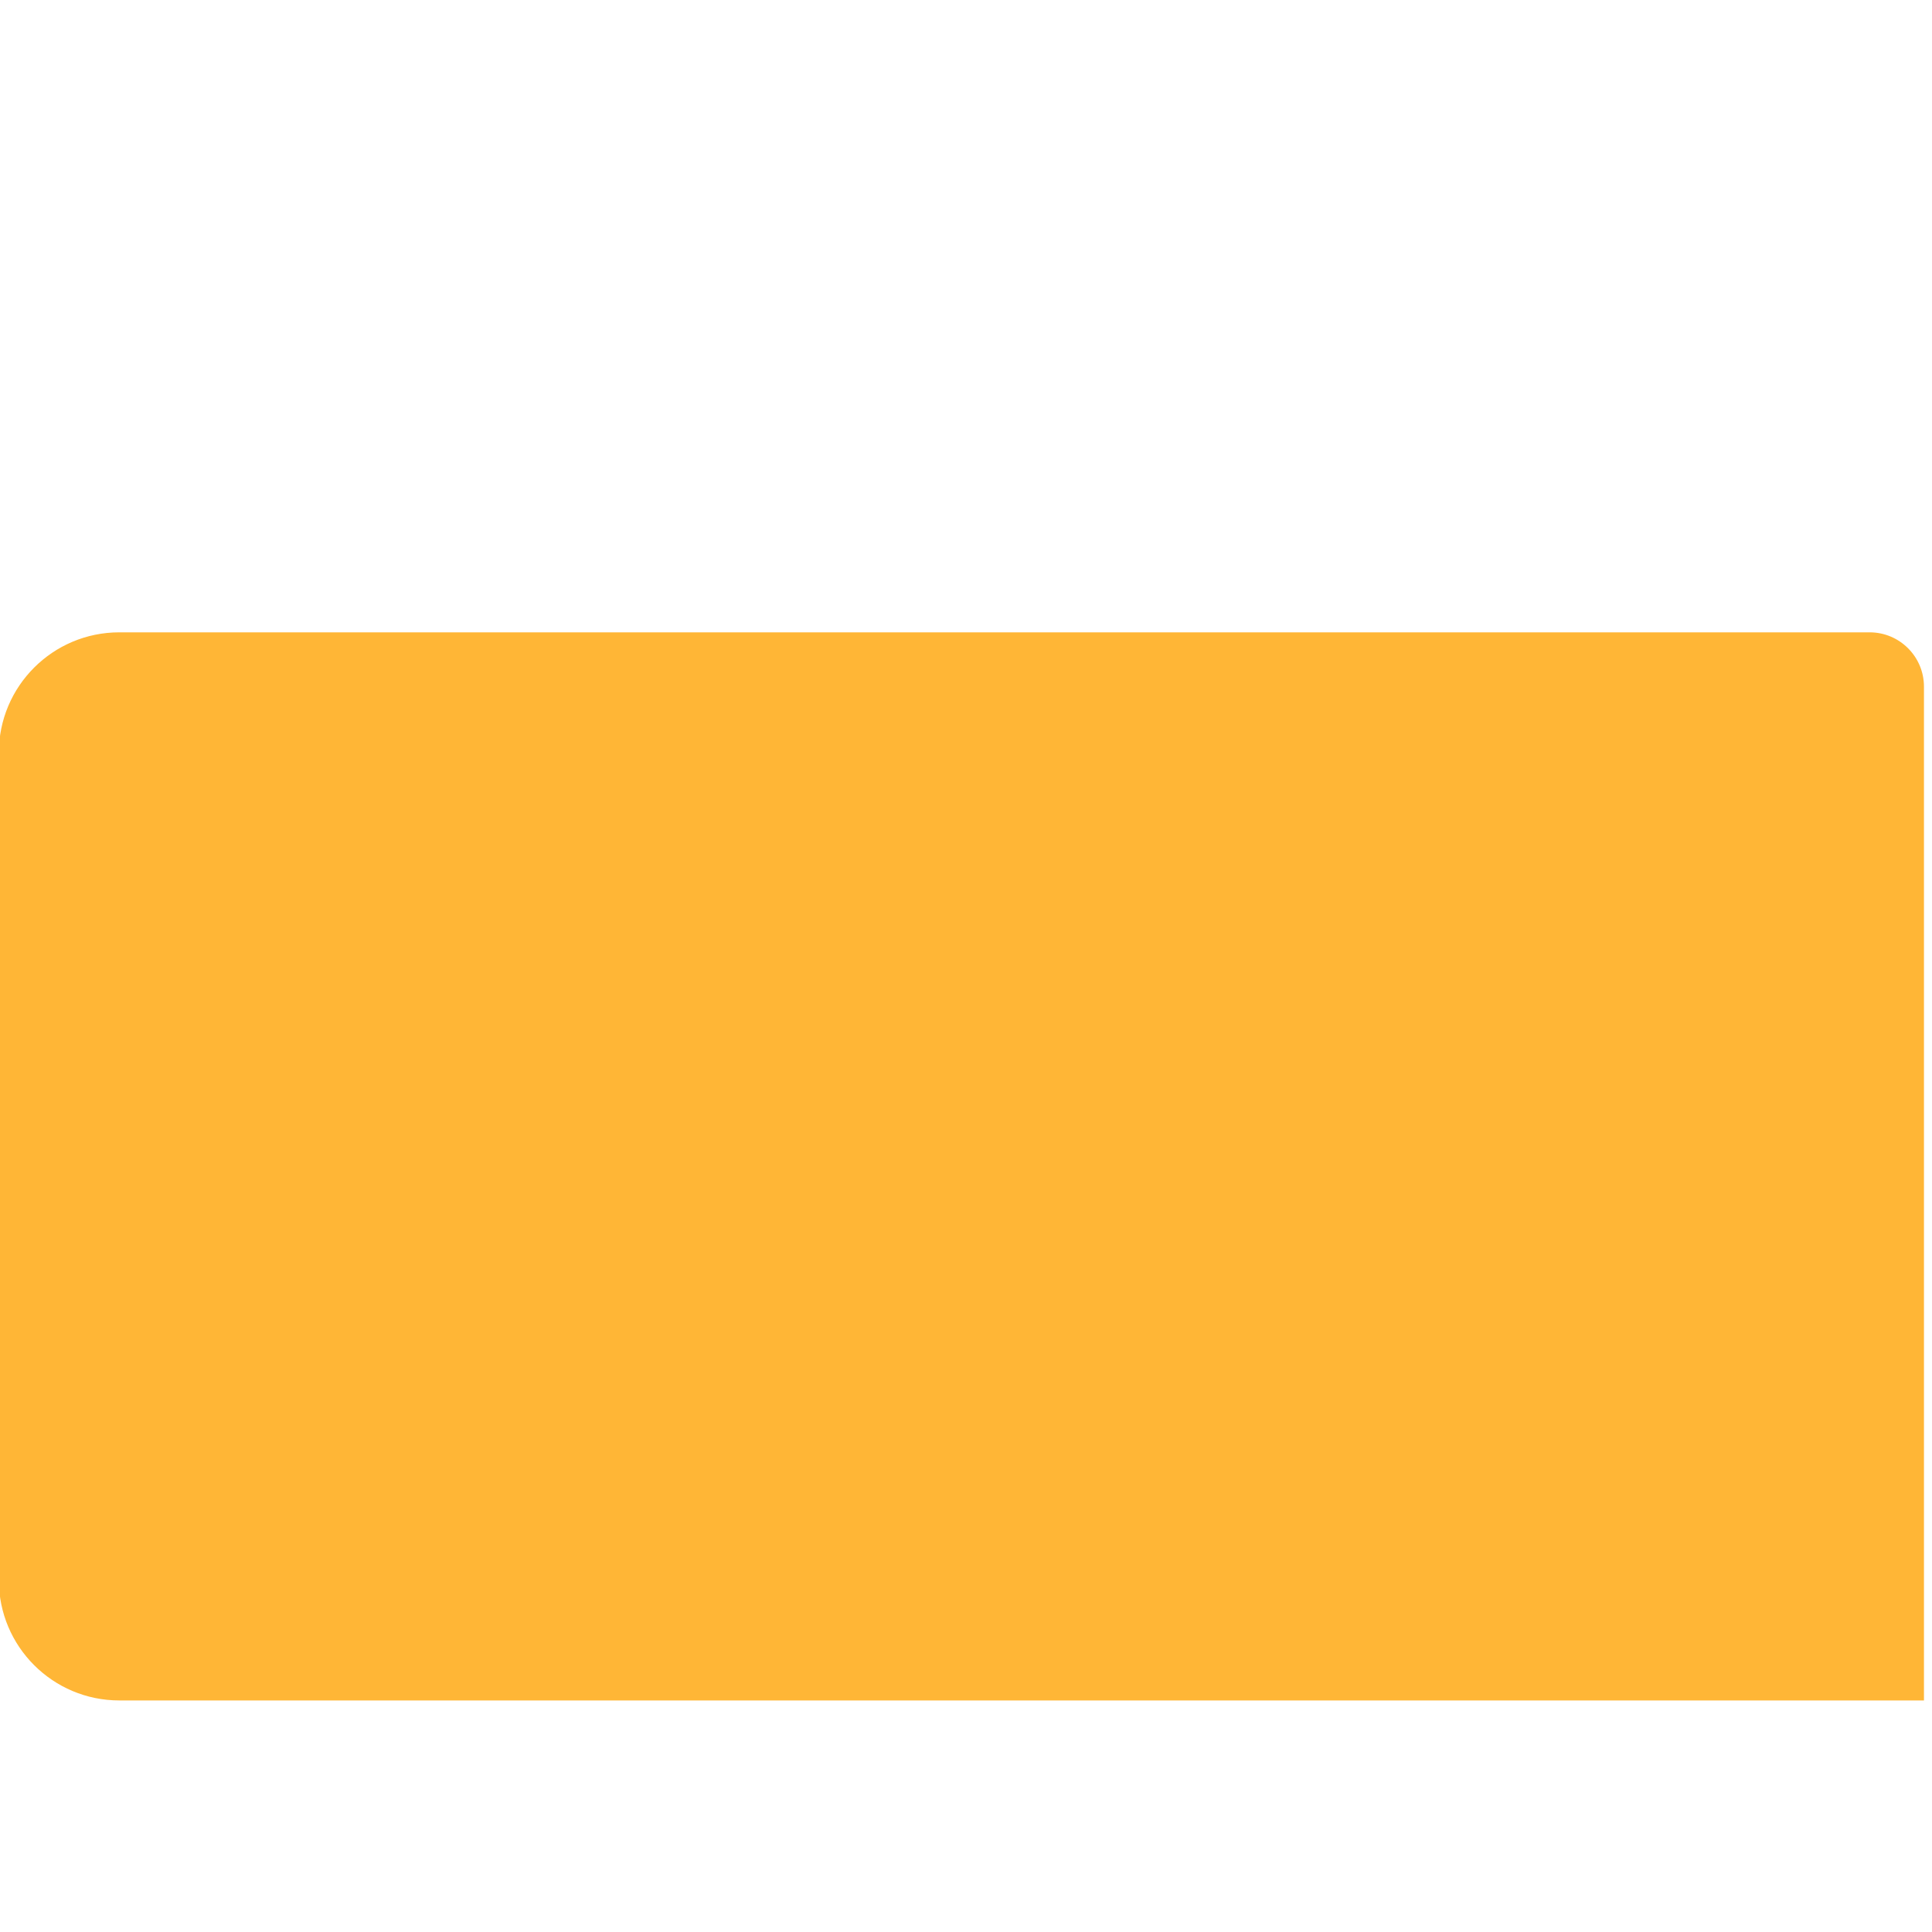<svg xmlns="http://www.w3.org/2000/svg" viewBox="0 0 512 512" enable-background="new 0 0 512 512"><path fill="#FFB636" d="M509.87 450.635H31.62c-17.635 0-31.93-14.296-31.93-31.932V199.507c0-17.636 14.295-31.932 31.93-31.932h463.85c7.953 0 14.4 6.447 14.4 14.4v268.66z"/></svg>